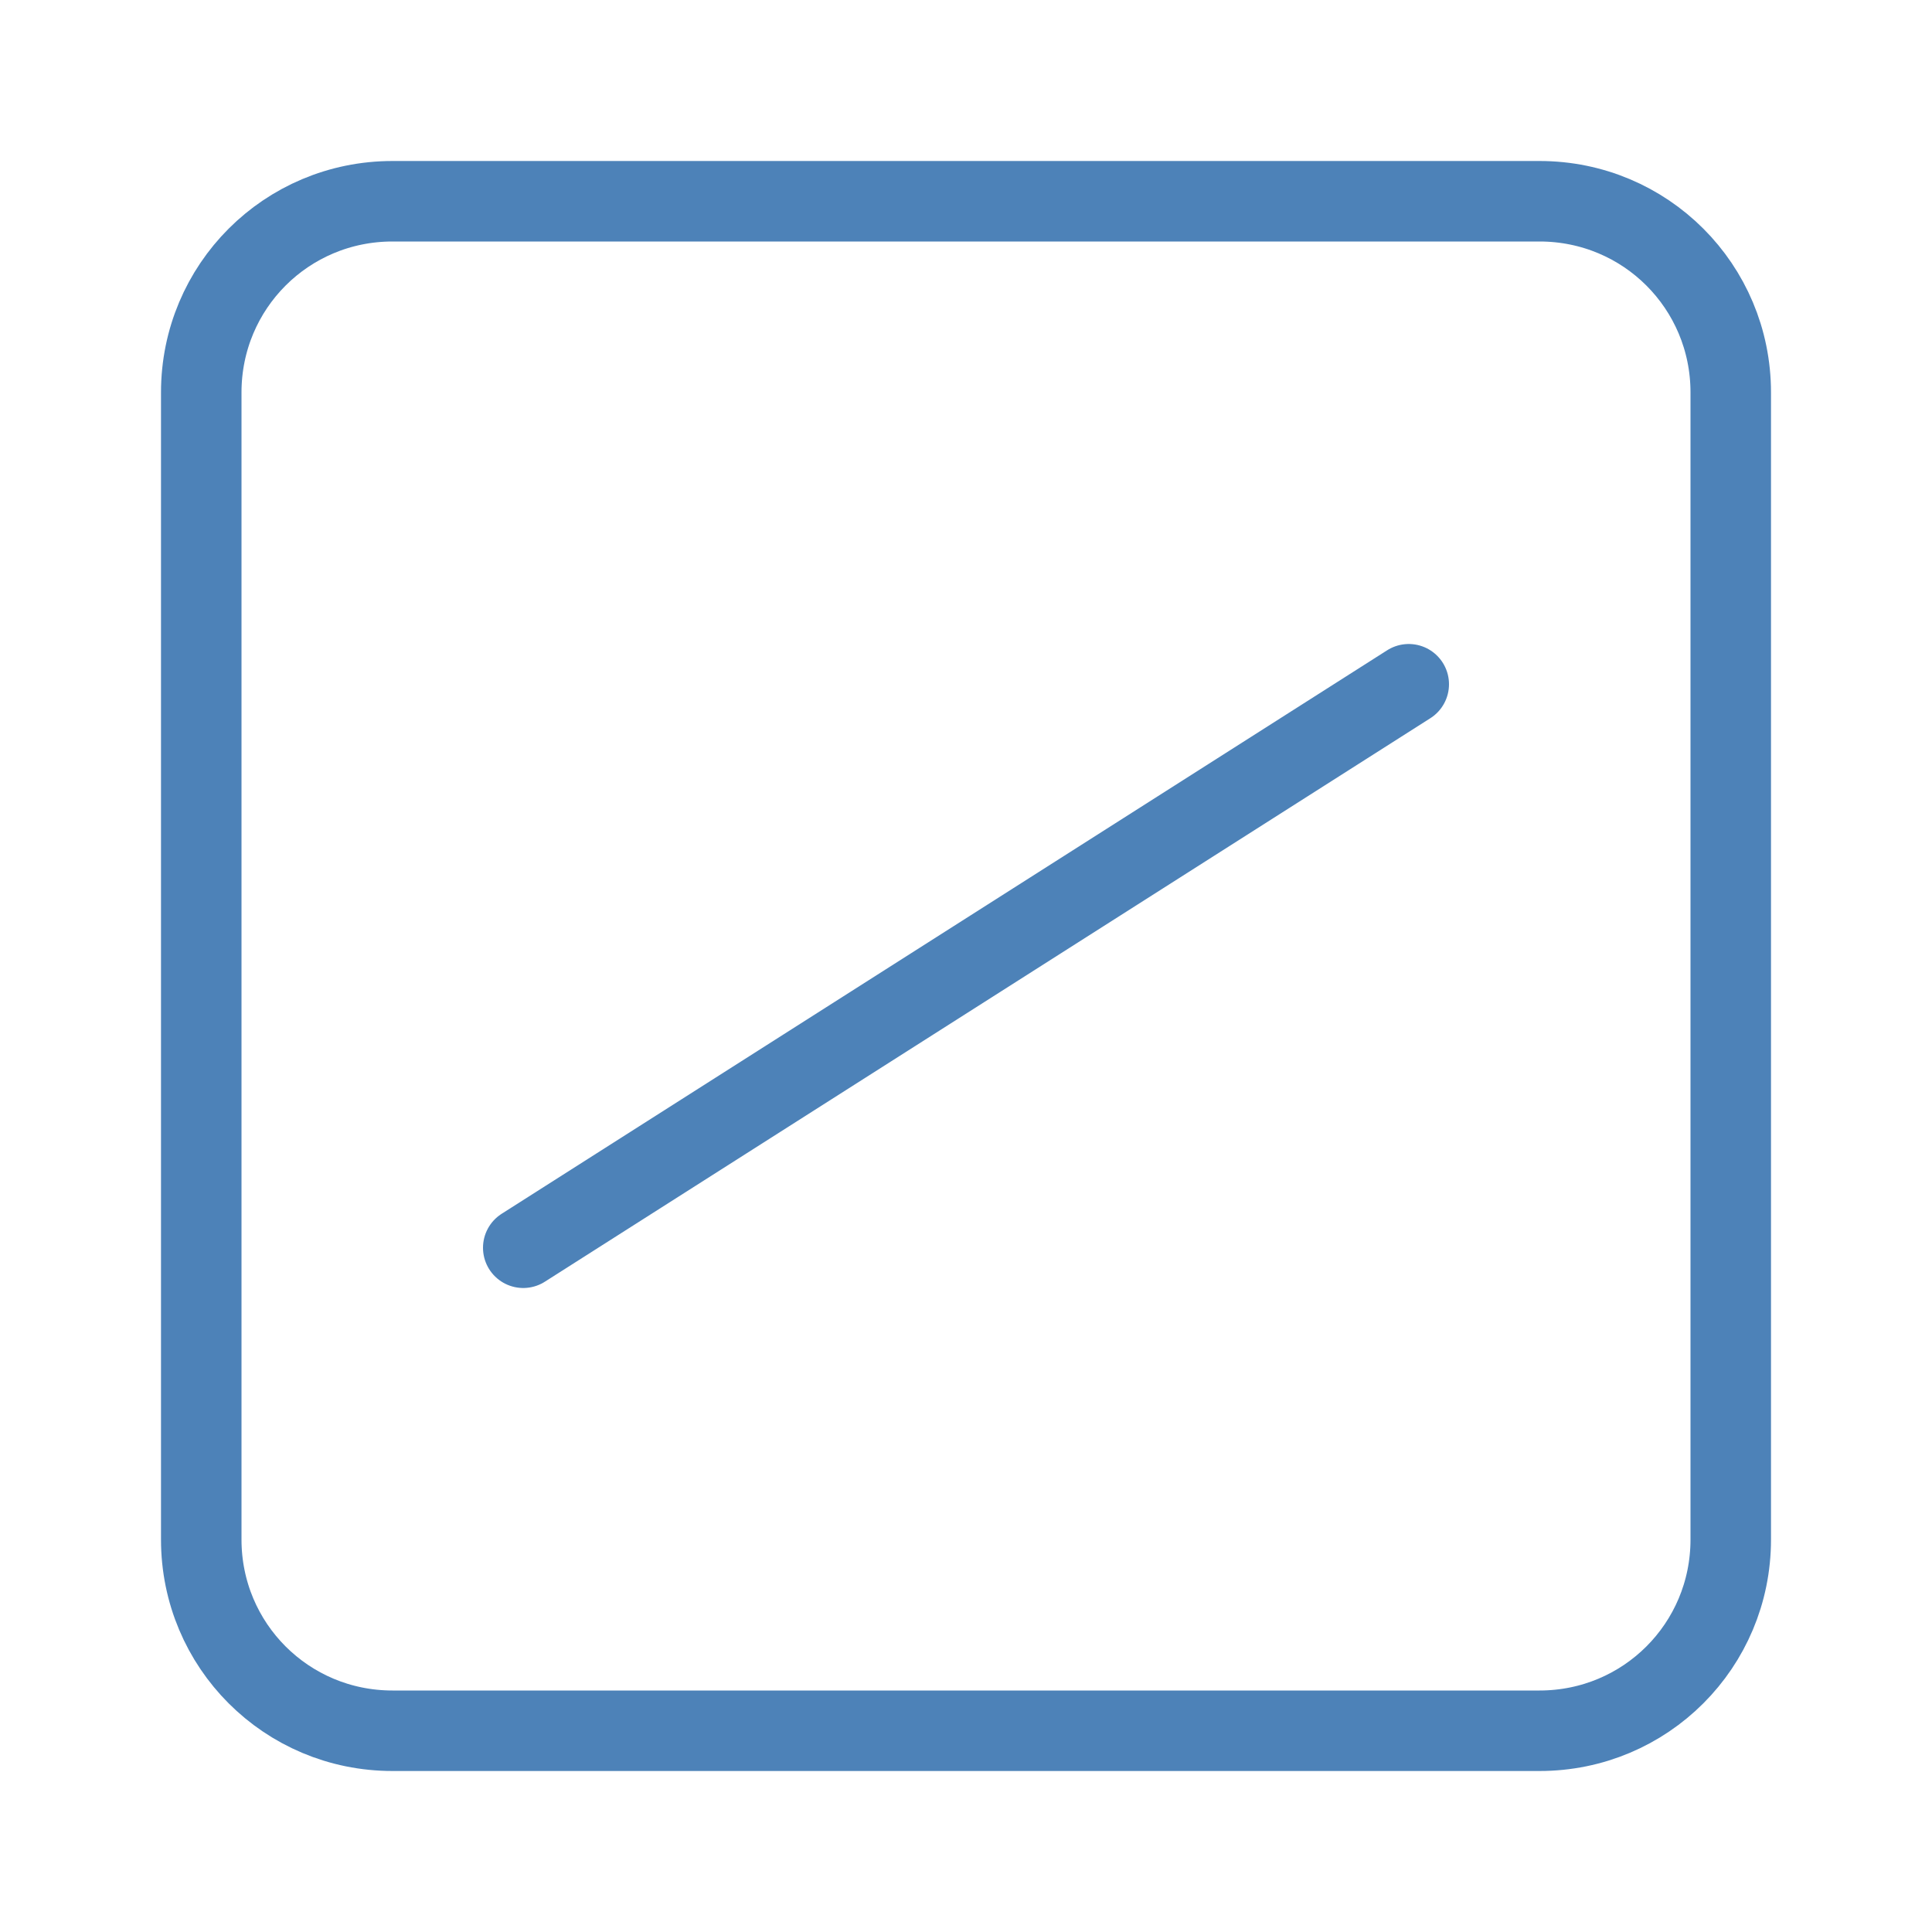 <svg viewBox="0 0 24 24" xmlns="http://www.w3.org/2000/svg"><g fill="none" stroke="#4d82b8"><path d="m4.875 2.5c-1.316 0-2.375 1.059-2.375 2.375v14.25c0 1.316 1.059 2.375 2.375 2.375h14.25c1.316 0 2.375-1.059 2.375-2.375v-14.25c0-1.316-1.059-2.375-2.375-2.375z"/><path d="m6.5 15.5 11-7" stroke-linecap="round" stroke-linejoin="round"/></g></svg>